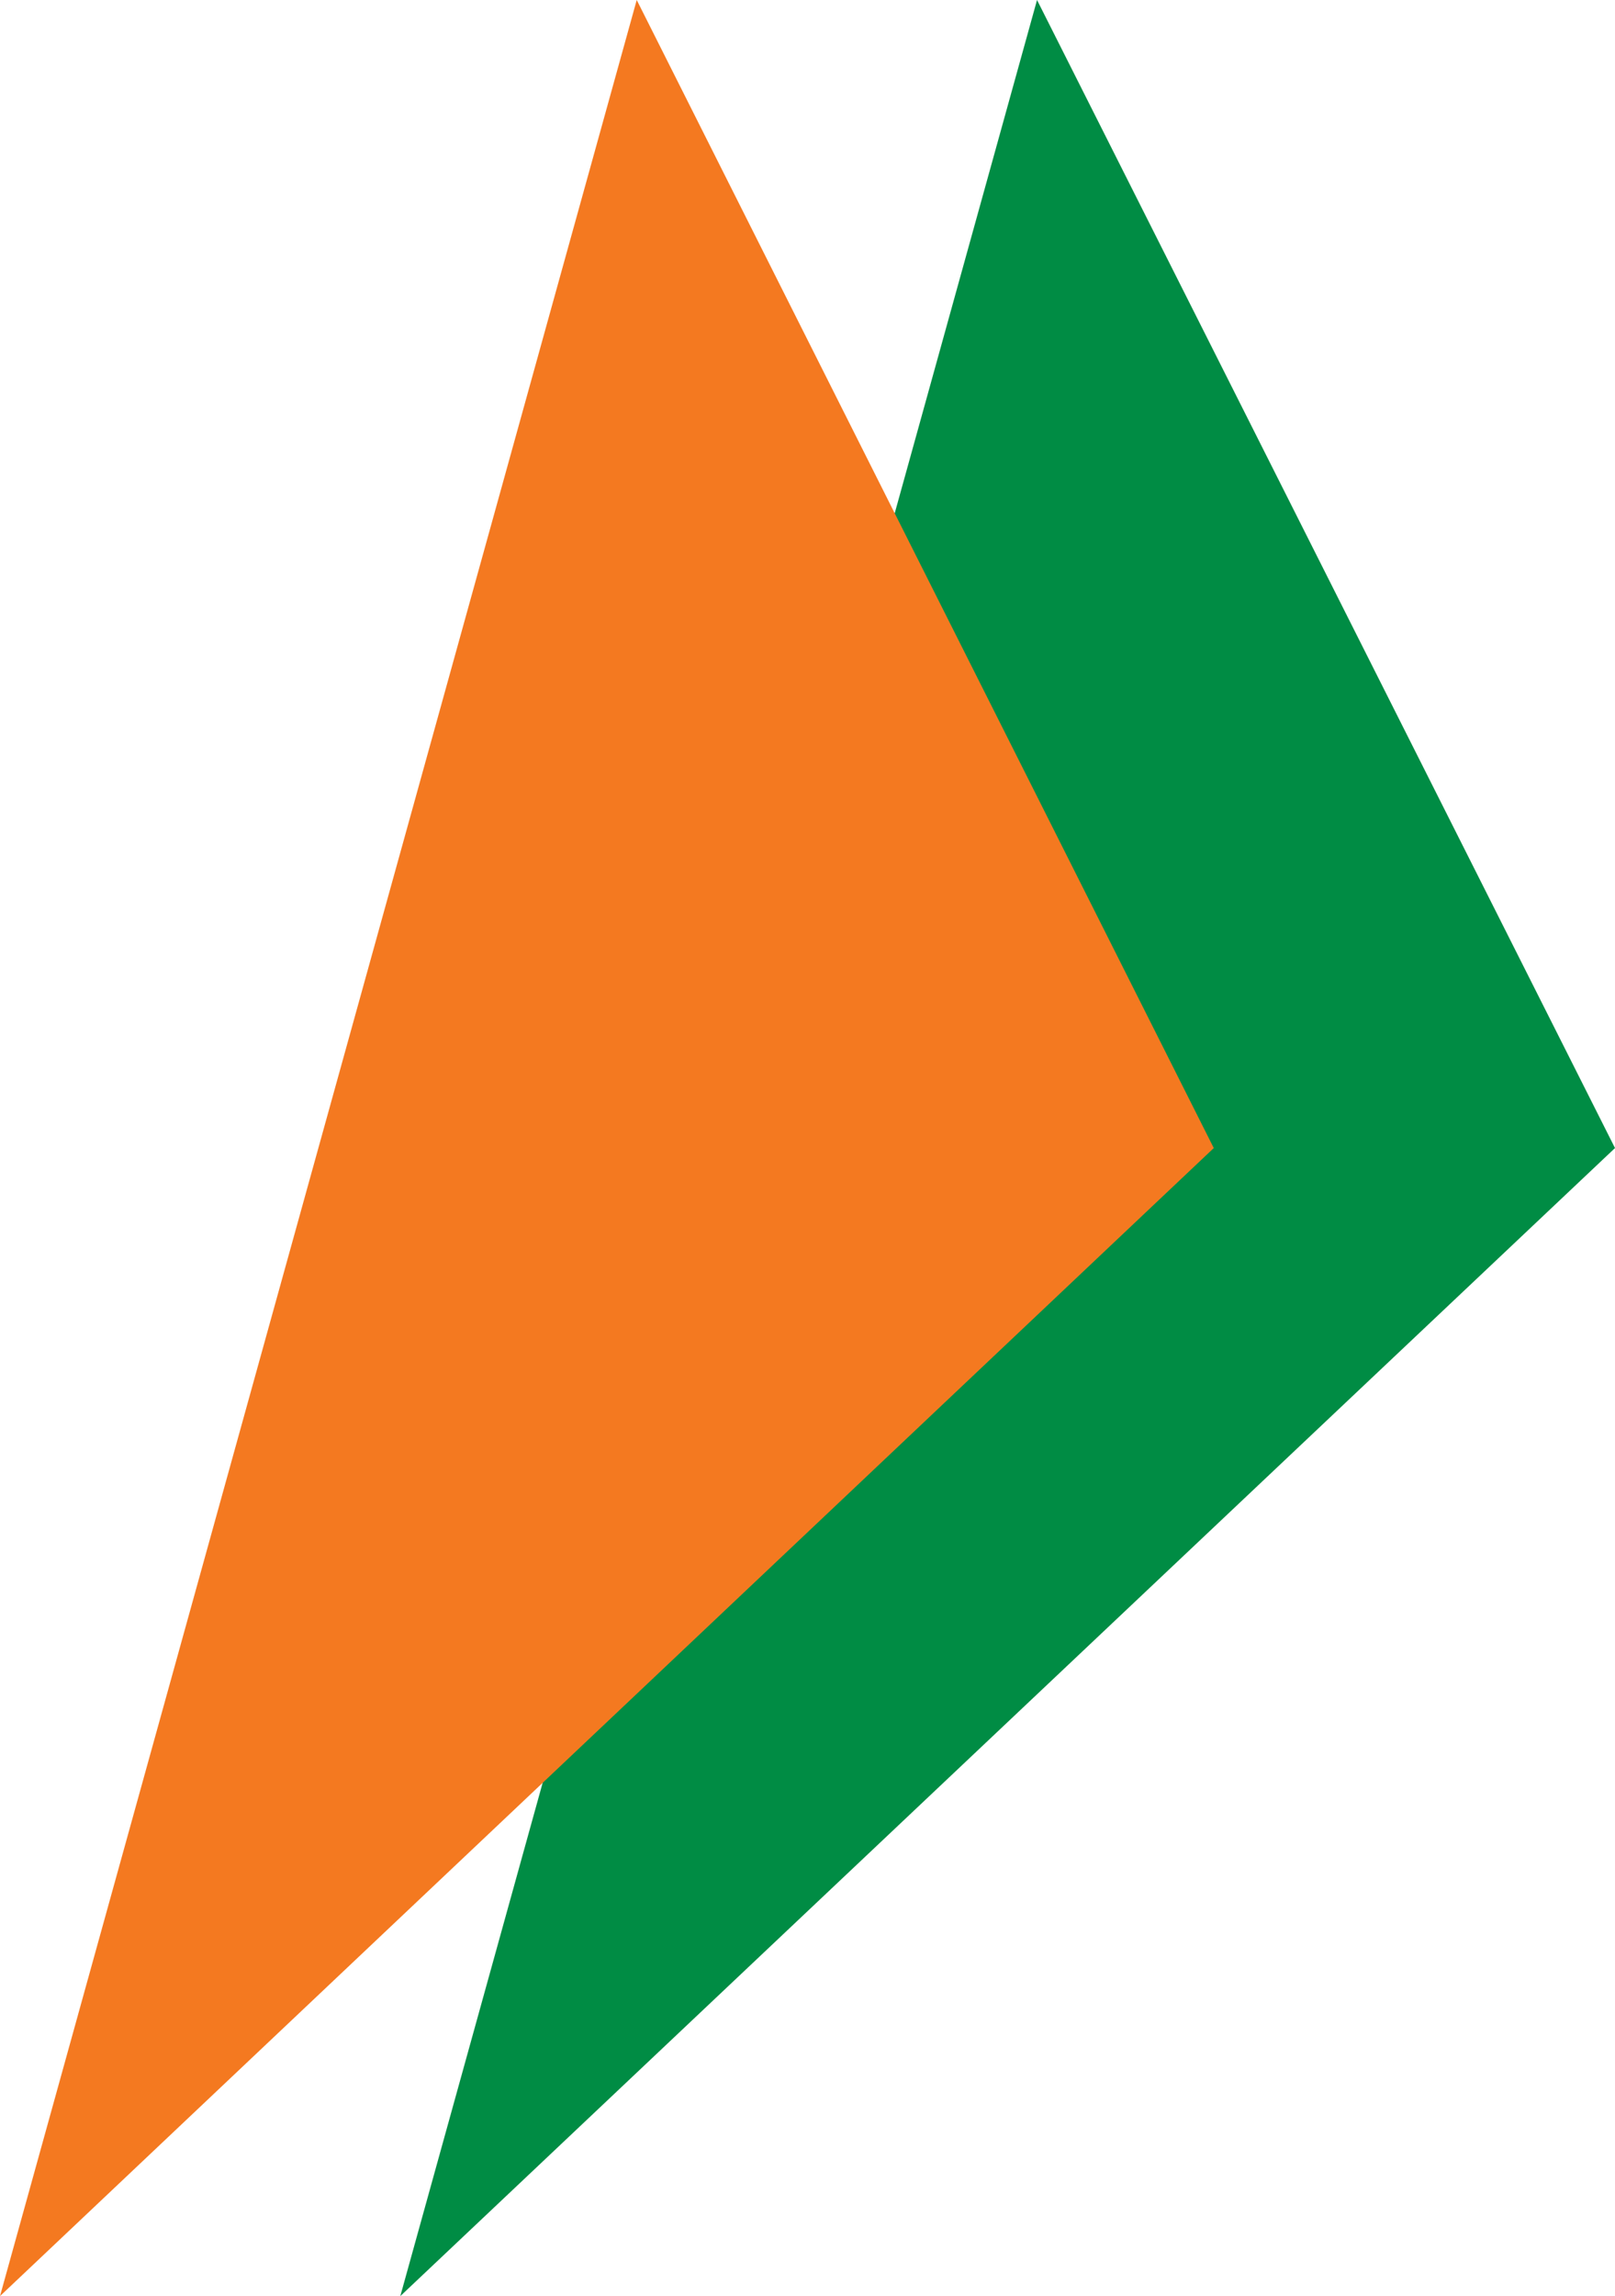 <?xml version="1.0" encoding="UTF-8"?>
<svg xmlns="http://www.w3.org/2000/svg" id="svg1601" viewBox="0 0 35.18 50">
  <defs>
    <style>.cls-1{fill:#008c44;}.cls-2{fill:#f47920;}</style>
  </defs>
  <g id="layer1">
    <g id="g234">
      <path id="path236" class="cls-1" d="M22.59,0,35.18,25,8.72,50Z"></path>
    </g>
    <g id="g238">
      <path id="path240" class="cls-2" d="M13.87,0,26.44,25,0,50Z"></path>
    </g>
  </g>
</svg>
